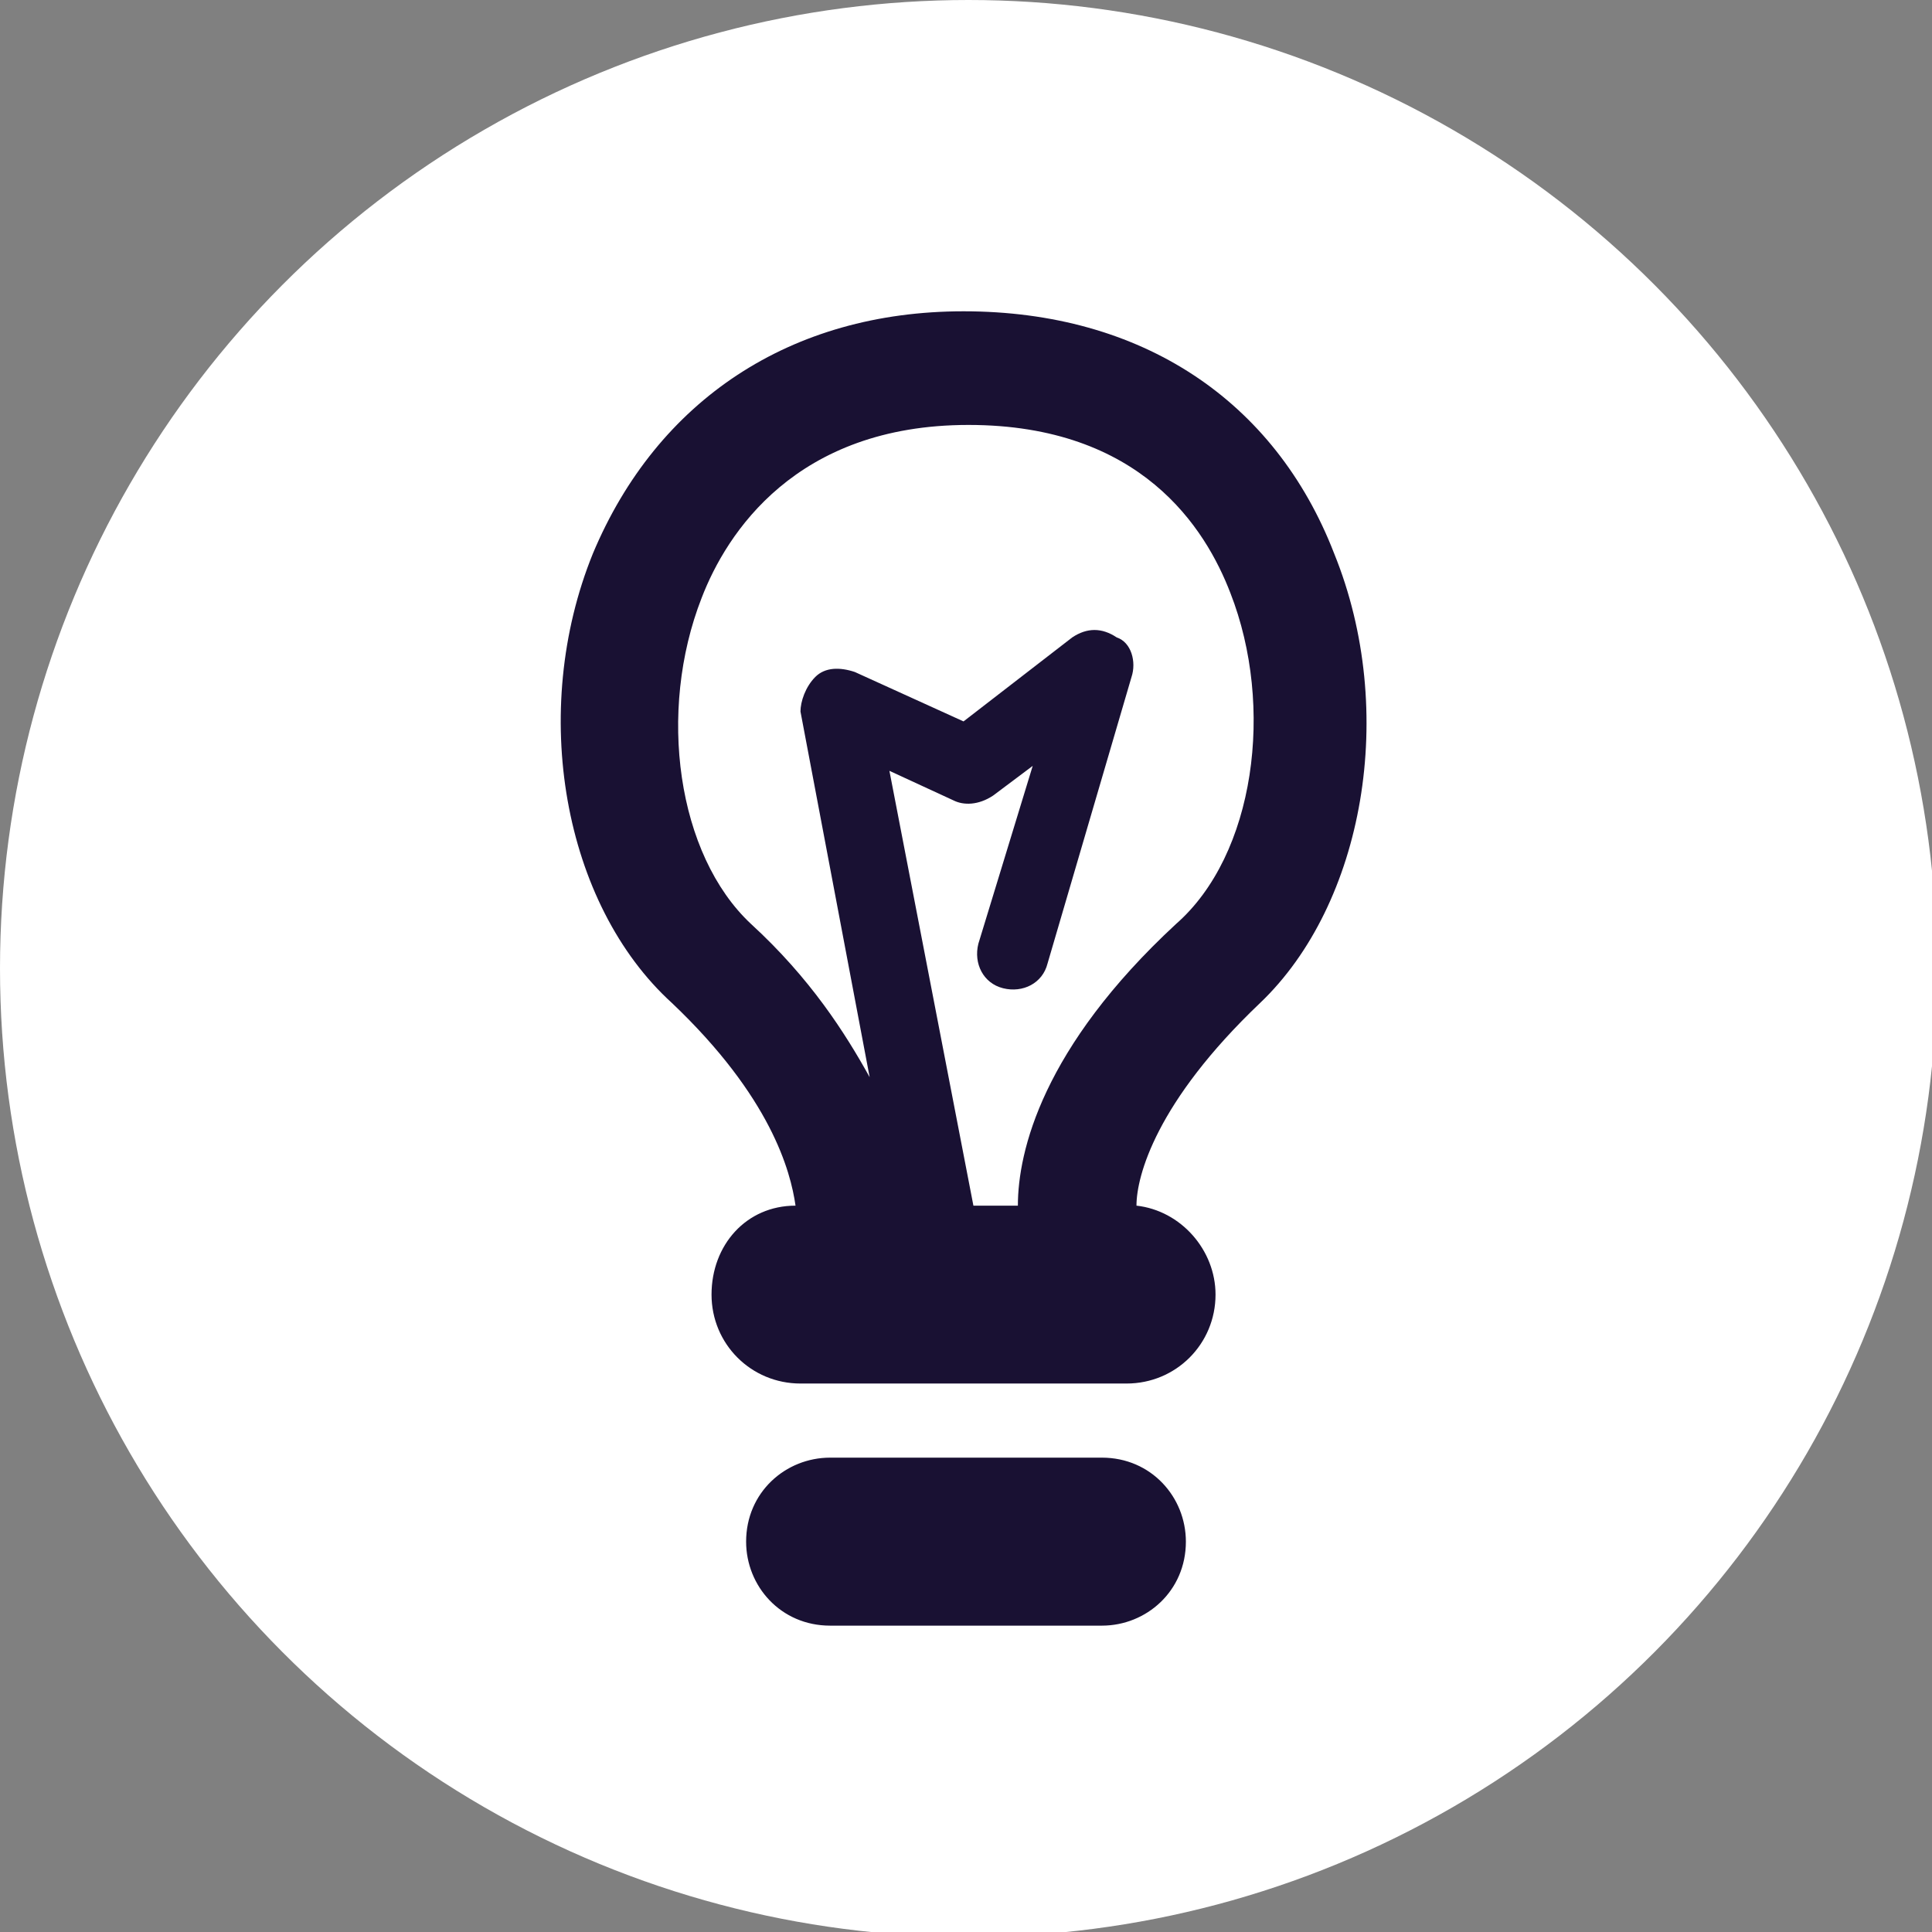 <?xml version="1.0" encoding="utf-8"?>
<!-- Generator: Adobe Illustrator 24.1.0, SVG Export Plug-In . SVG Version: 6.00 Build 0)  -->
<svg version="1.1" id="Layer_1" xmlns="http://www.w3.org/2000/svg" xmlns:xlink="http://www.w3.org/1999/xlink" x="0px" y="0px"
	 viewBox="0 0 39.1 39.1" style="enable-background:new 0 0 39.1 39.1;" xml:space="preserve">
<rect x="0" y="0" width="39.1" height="39.1" fill="#808080" stroke="none"/>
<style type="text/css">
	.st0{fill:#FFFFFF;}
	.st1{fill:#191133;}
</style>
<desc>Created with Sketch.</desc>
<g>
	<circle class="st0" cx="19.6" cy="19.6" r="19.6"/>
	<g>
		<path class="st1" d="M27,11.2c-1.2-3.1-3.9-4.9-7.5-4.9c-3.5,0-6.2,1.8-7.5,4.9c-1.3,3.2-0.6,7.1,1.6,9.1c2,1.9,2.4,3.4,2.5,4.1
			c-1,0-1.7,0.8-1.7,1.8c0,1,0.8,1.8,1.8,1.8h6.6c1,0,1.8-0.8,1.8-1.8c0-0.9-0.7-1.7-1.6-1.8c0-0.6,0.4-2.1,2.5-4.1
			C27.6,18.3,28.3,14.4,27,11.2z M23.8,18.7c-2.7,2.5-3.2,4.6-3.2,5.7h-0.9L18,15.6l1.3,0.6c0.2,0.1,0.5,0.1,0.8-0.1l0.8-0.6
			l-1.1,3.6c-0.1,0.4,0.1,0.8,0.5,0.9c0.4,0.1,0.8-0.1,0.9-0.5l1.7-5.8c0.1-0.3,0-0.7-0.3-0.8c-0.3-0.2-0.6-0.2-0.9,0l-2.2,1.7
			l-2.2-1c-0.3-0.1-0.6-0.1-0.8,0.1c-0.2,0.2-0.3,0.5-0.3,0.7l1.4,7.4c-0.5-0.9-1.2-2-2.4-3.1c-1.5-1.4-1.9-4.3-1-6.6
			c0.5-1.3,1.9-3.5,5.4-3.5c3.5,0,4.8,2.1,5.3,3.4C25.8,14.3,25.4,17.3,23.8,18.7z"/>
		<path class="st1" d="M22.3,29.5h-5.5c-0.9,0-1.7,0.7-1.7,1.7v0c0,0.9,0.7,1.7,1.7,1.7h5.5c0.9,0,1.7-0.7,1.7-1.7v0
			C24,30.3,23.3,29.5,22.3,29.5z"/>
	</g>
</g>
</svg>
